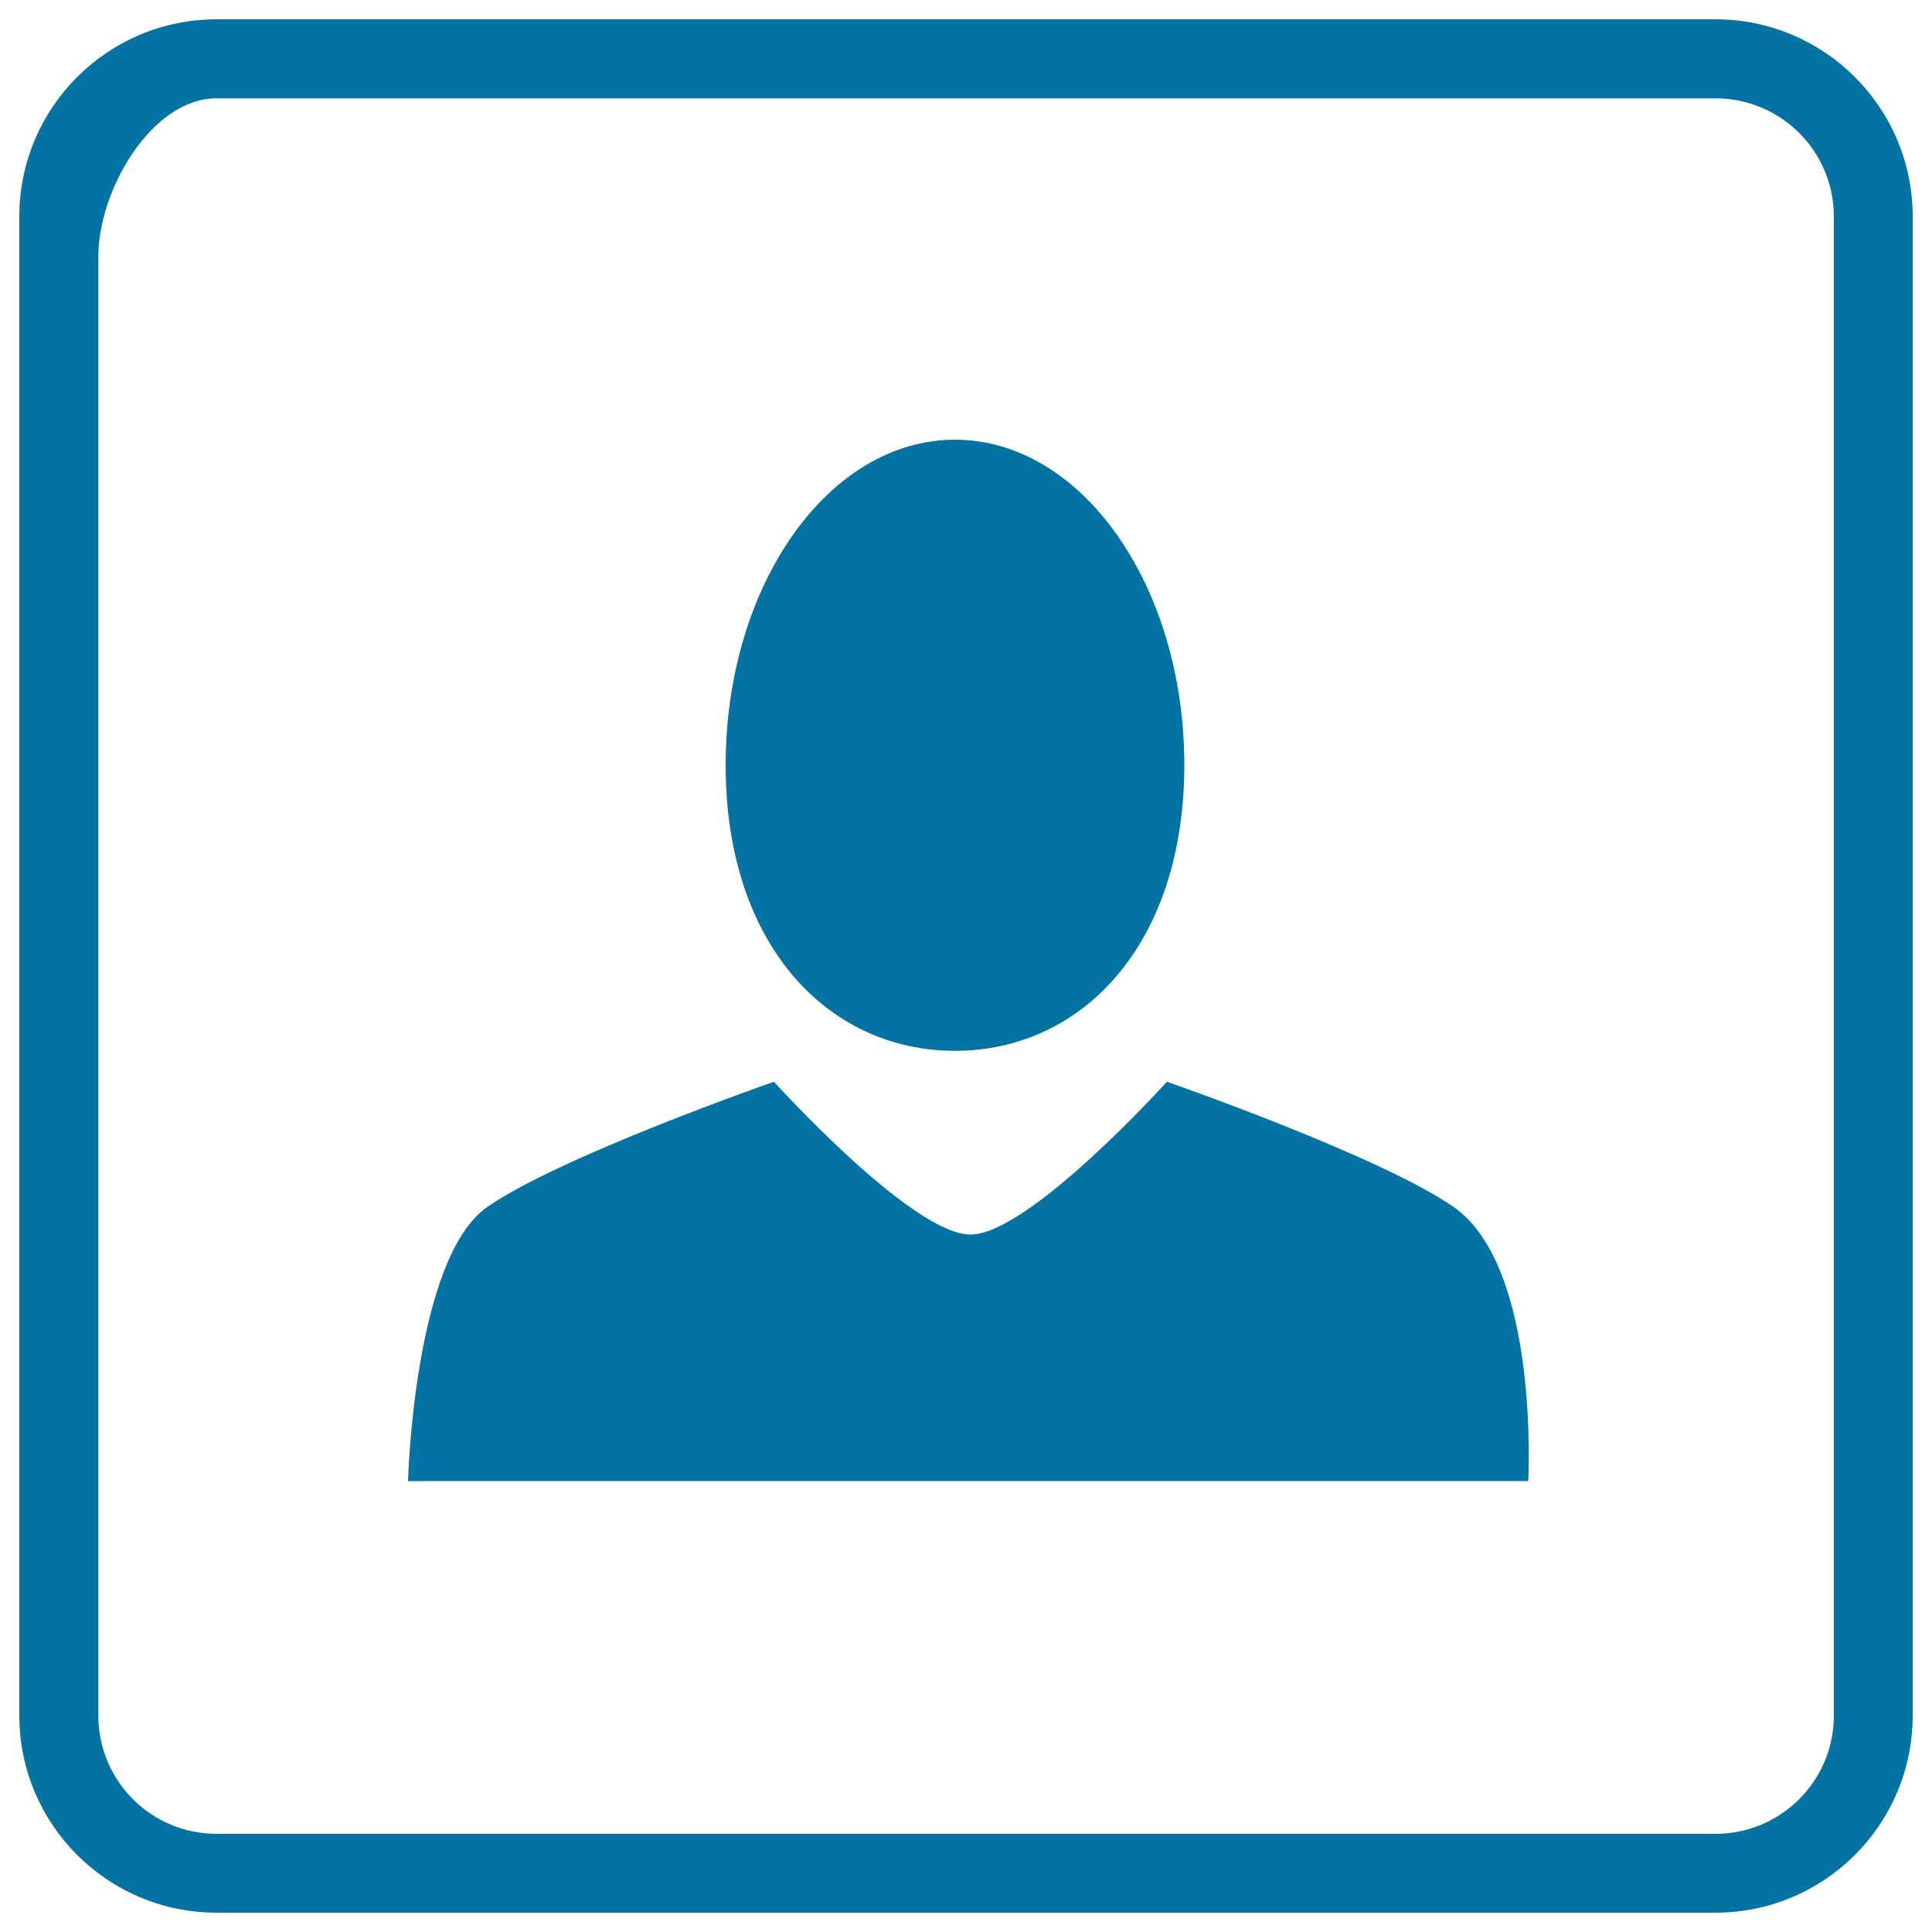<svg xmlns="http://www.w3.org/2000/svg" viewBox="0 0 1000 1000" style="fill:#0273a2">
<title>Character SVG icon</title>
<path d="M887.9,990H112.1C55.7,990,10,944.3,10,887.9V112.1C10,55.7,55.7,10,112.1,10h775.8C944.3,10,990,55.7,990,112.1v775.8C990,944.3,944.3,990,887.9,990L887.9,990z M949.2,112.1c0-33.8-27.4-61.2-61.3-61.2H112.1c-33.8,0-61.2,47.8-61.2,81.7v755.4c0,33.8,27.4,61.2,61.2,61.2h775.8c33.8,0,61.3-27.4,61.3-61.2V112.1L949.2,112.1z"/><path d="M211.2,766.6c0,0,3-115.7,41.2-142c38.2-26.4,148.2-64.7,148.2-64.7S472,639,502.3,639c30.3,0,101.7-79.1,101.7-79.1s110.1,38.3,148.2,64.7c45,31,38.8,142,38.8,142H211.2L211.2,766.6z"/><path d="M494.3,543.9c-65.6,0-118.7-54.7-118.7-147.8c0-93.1,53.1-168.5,118.7-168.5c65.5,0,118.7,75.4,118.7,168.5C612.9,489.2,559.8,543.9,494.3,543.9L494.3,543.9z"/>
</svg>